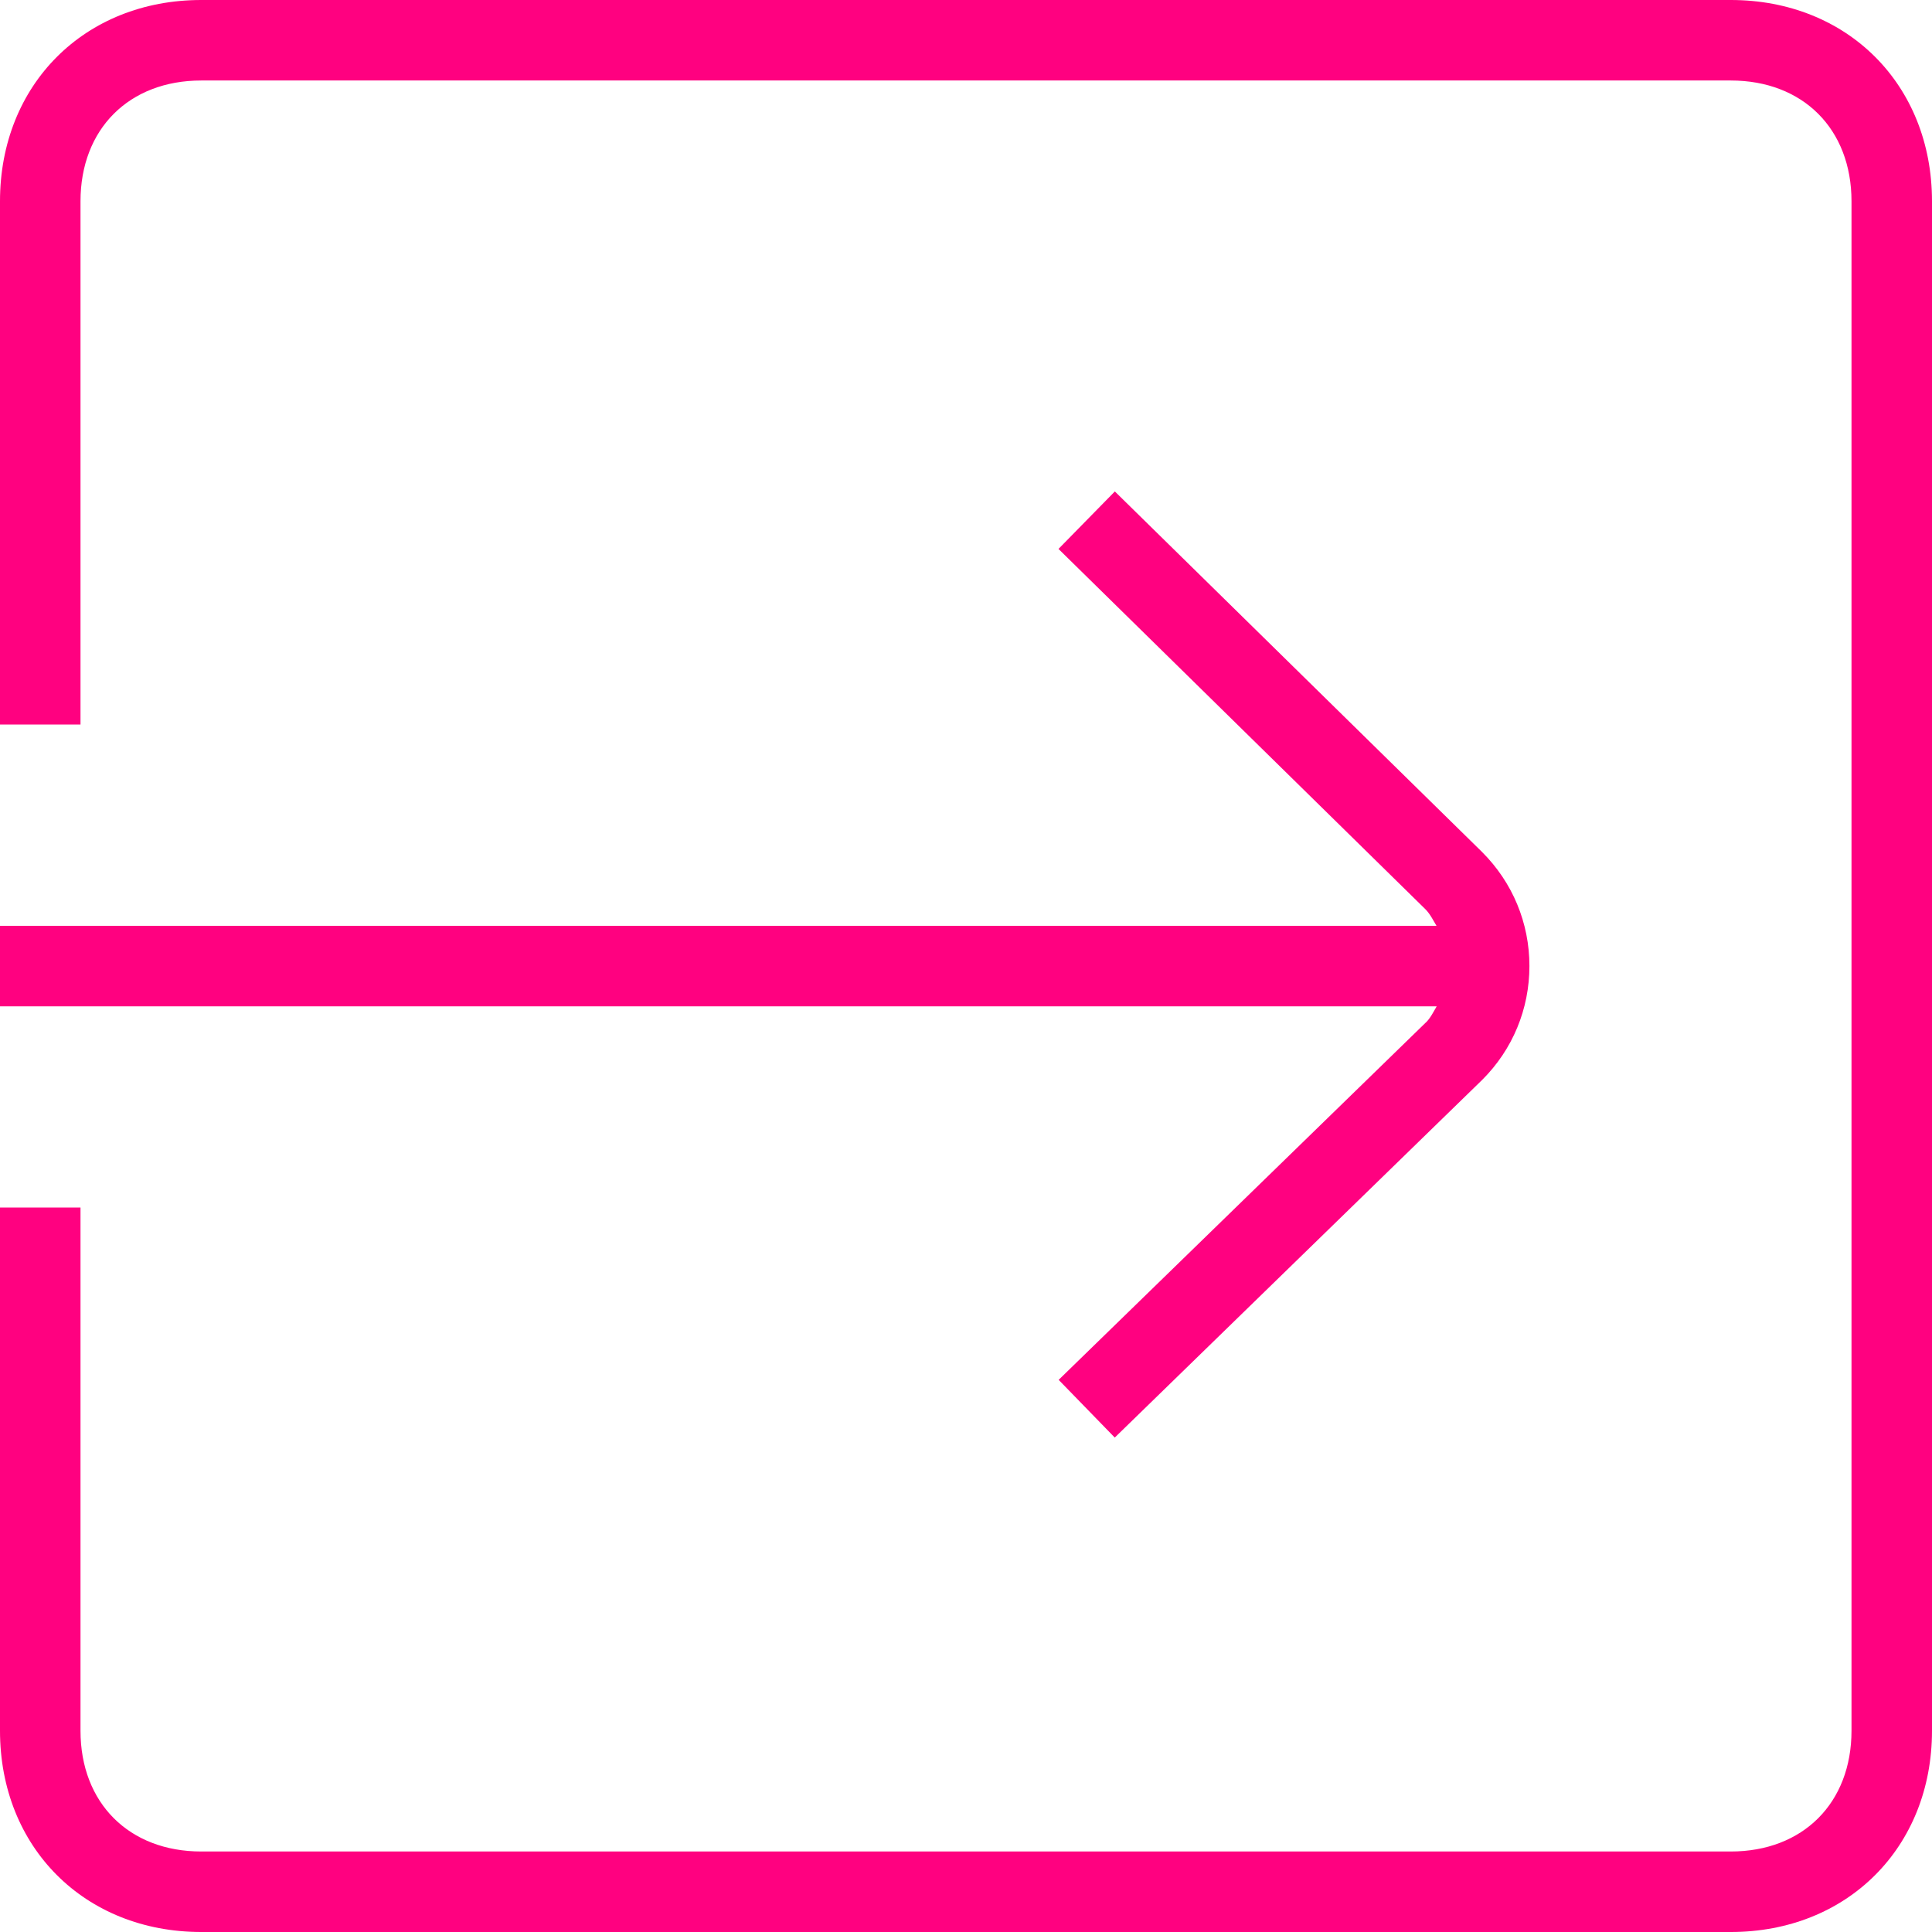 <svg xmlns="http://www.w3.org/2000/svg" version="1.1" xmlns:xlink="http://www.w3.org/1999/xlink" width="512" height="512" x="0" y="0" viewBox="0 0 24 24" style="enable-background:new 0 0 512 512" xml:space="preserve" class=""><g><path d="M24 2.5v19c0 1.448-1.051 2.5-2.5 2.5h-19C1.051 24 0 22.948 0 21.5V15h1v6.5c0 .897.603 1.5 1.5 1.5h19c.897 0 1.5-.603 1.5-1.5v-19c0-.897-.603-1.5-1.5-1.5h-19C1.603 1 1 1.603 1 2.5V9H0V2.5C0 1.051 1.051 0 2.5 0h19C22.949 0 24 1.051 24 2.5Zm-6.288 10.202-4.561 4.439.697.717 4.565-4.444c.378-.377.586-.88.586-1.414s-.208-1.037-.589-1.417l-4.561-4.478-.7.714 4.557 4.475c.06.06.096.136.139.207H0v1h17.847c-.041.07-.076.144-.135.202Z" fill="#ff0180" opacity="1" data-original="#000000" class=""></path></g></svg>
